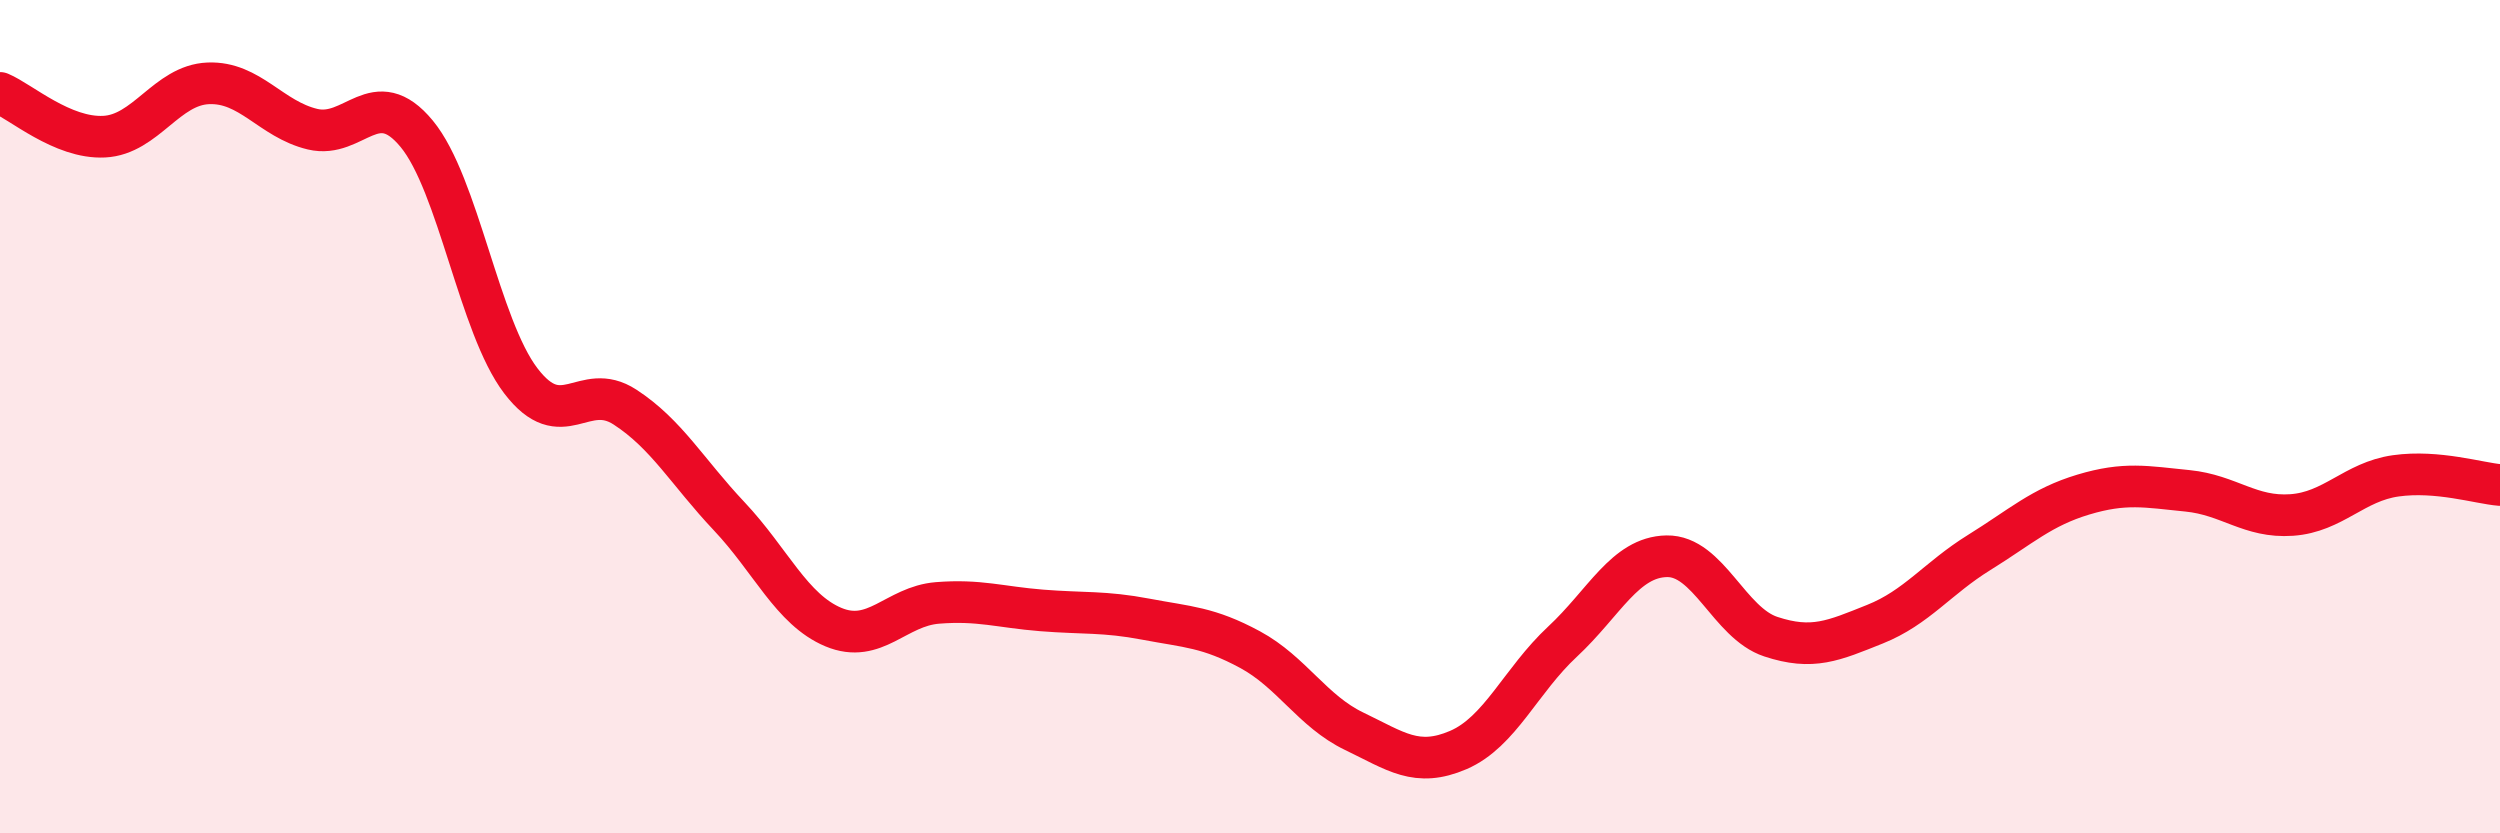 
    <svg width="60" height="20" viewBox="0 0 60 20" xmlns="http://www.w3.org/2000/svg">
      <path
        d="M 0,2.23 C 0.5,2.44 1.5,3.33 2.5,3.28 C 3.5,3.23 4,2.04 5,2 C 6,1.96 6.5,2.86 7.5,3.1 C 8.5,3.34 9,2 10,3.21 C 11,4.42 11.5,7.83 12.5,9.14 C 13.5,10.45 14,9.12 15,9.77 C 16,10.42 16.5,11.33 17.5,12.39 C 18.5,13.45 19,14.63 20,15.05 C 21,15.47 21.5,14.55 22.5,14.47 C 23.5,14.39 24,14.57 25,14.65 C 26,14.73 26.5,14.67 27.5,14.86 C 28.5,15.05 29,15.05 30,15.59 C 31,16.13 31.5,17.07 32.5,17.55 C 33.5,18.03 34,18.43 35,18 C 36,17.57 36.5,16.33 37.5,15.4 C 38.5,14.47 39,13.37 40,13.35 C 41,13.33 41.5,14.95 42.5,15.28 C 43.5,15.61 44,15.38 45,14.98 C 46,14.58 46.5,13.88 47.5,13.26 C 48.5,12.64 49,12.17 50,11.87 C 51,11.57 51.5,11.68 52.5,11.78 C 53.5,11.88 54,12.43 55,12.36 C 56,12.29 56.5,11.56 57.5,11.42 C 58.5,11.28 59.5,11.6 60,11.64L60 20L0 20Z"
        fill="#EB0A25"
        opacity="0.1"
        stroke-linecap="round"
        stroke-linejoin="round"
      />
      <path
        d="M 0,2.23 C 0.5,2.44 1.5,3.33 2.5,3.28 C 3.5,3.23 4,2.04 5,2 C 6,1.96 6.5,2.86 7.5,3.1 C 8.5,3.34 9,2 10,3.21 C 11,4.42 11.5,7.83 12.5,9.14 C 13.5,10.45 14,9.12 15,9.77 C 16,10.42 16.5,11.33 17.5,12.39 C 18.5,13.45 19,14.63 20,15.05 C 21,15.47 21.5,14.55 22.5,14.47 C 23.5,14.39 24,14.57 25,14.65 C 26,14.73 26.5,14.67 27.5,14.86 C 28.5,15.05 29,15.05 30,15.59 C 31,16.13 31.5,17.07 32.5,17.55 C 33.5,18.03 34,18.43 35,18 C 36,17.57 36.5,16.33 37.5,15.4 C 38.5,14.47 39,13.37 40,13.35 C 41,13.33 41.5,14.95 42.5,15.28 C 43.5,15.61 44,15.38 45,14.98 C 46,14.58 46.5,13.88 47.5,13.26 C 48.5,12.64 49,12.17 50,11.87 C 51,11.57 51.5,11.68 52.5,11.78 C 53.5,11.88 54,12.43 55,12.36 C 56,12.29 56.5,11.56 57.5,11.42 C 58.5,11.28 59.5,11.6 60,11.64"
        stroke="#EB0A25"
        stroke-width="1"
        fill="none"
        stroke-linecap="round"
        stroke-linejoin="round"
      />
    </svg>
  